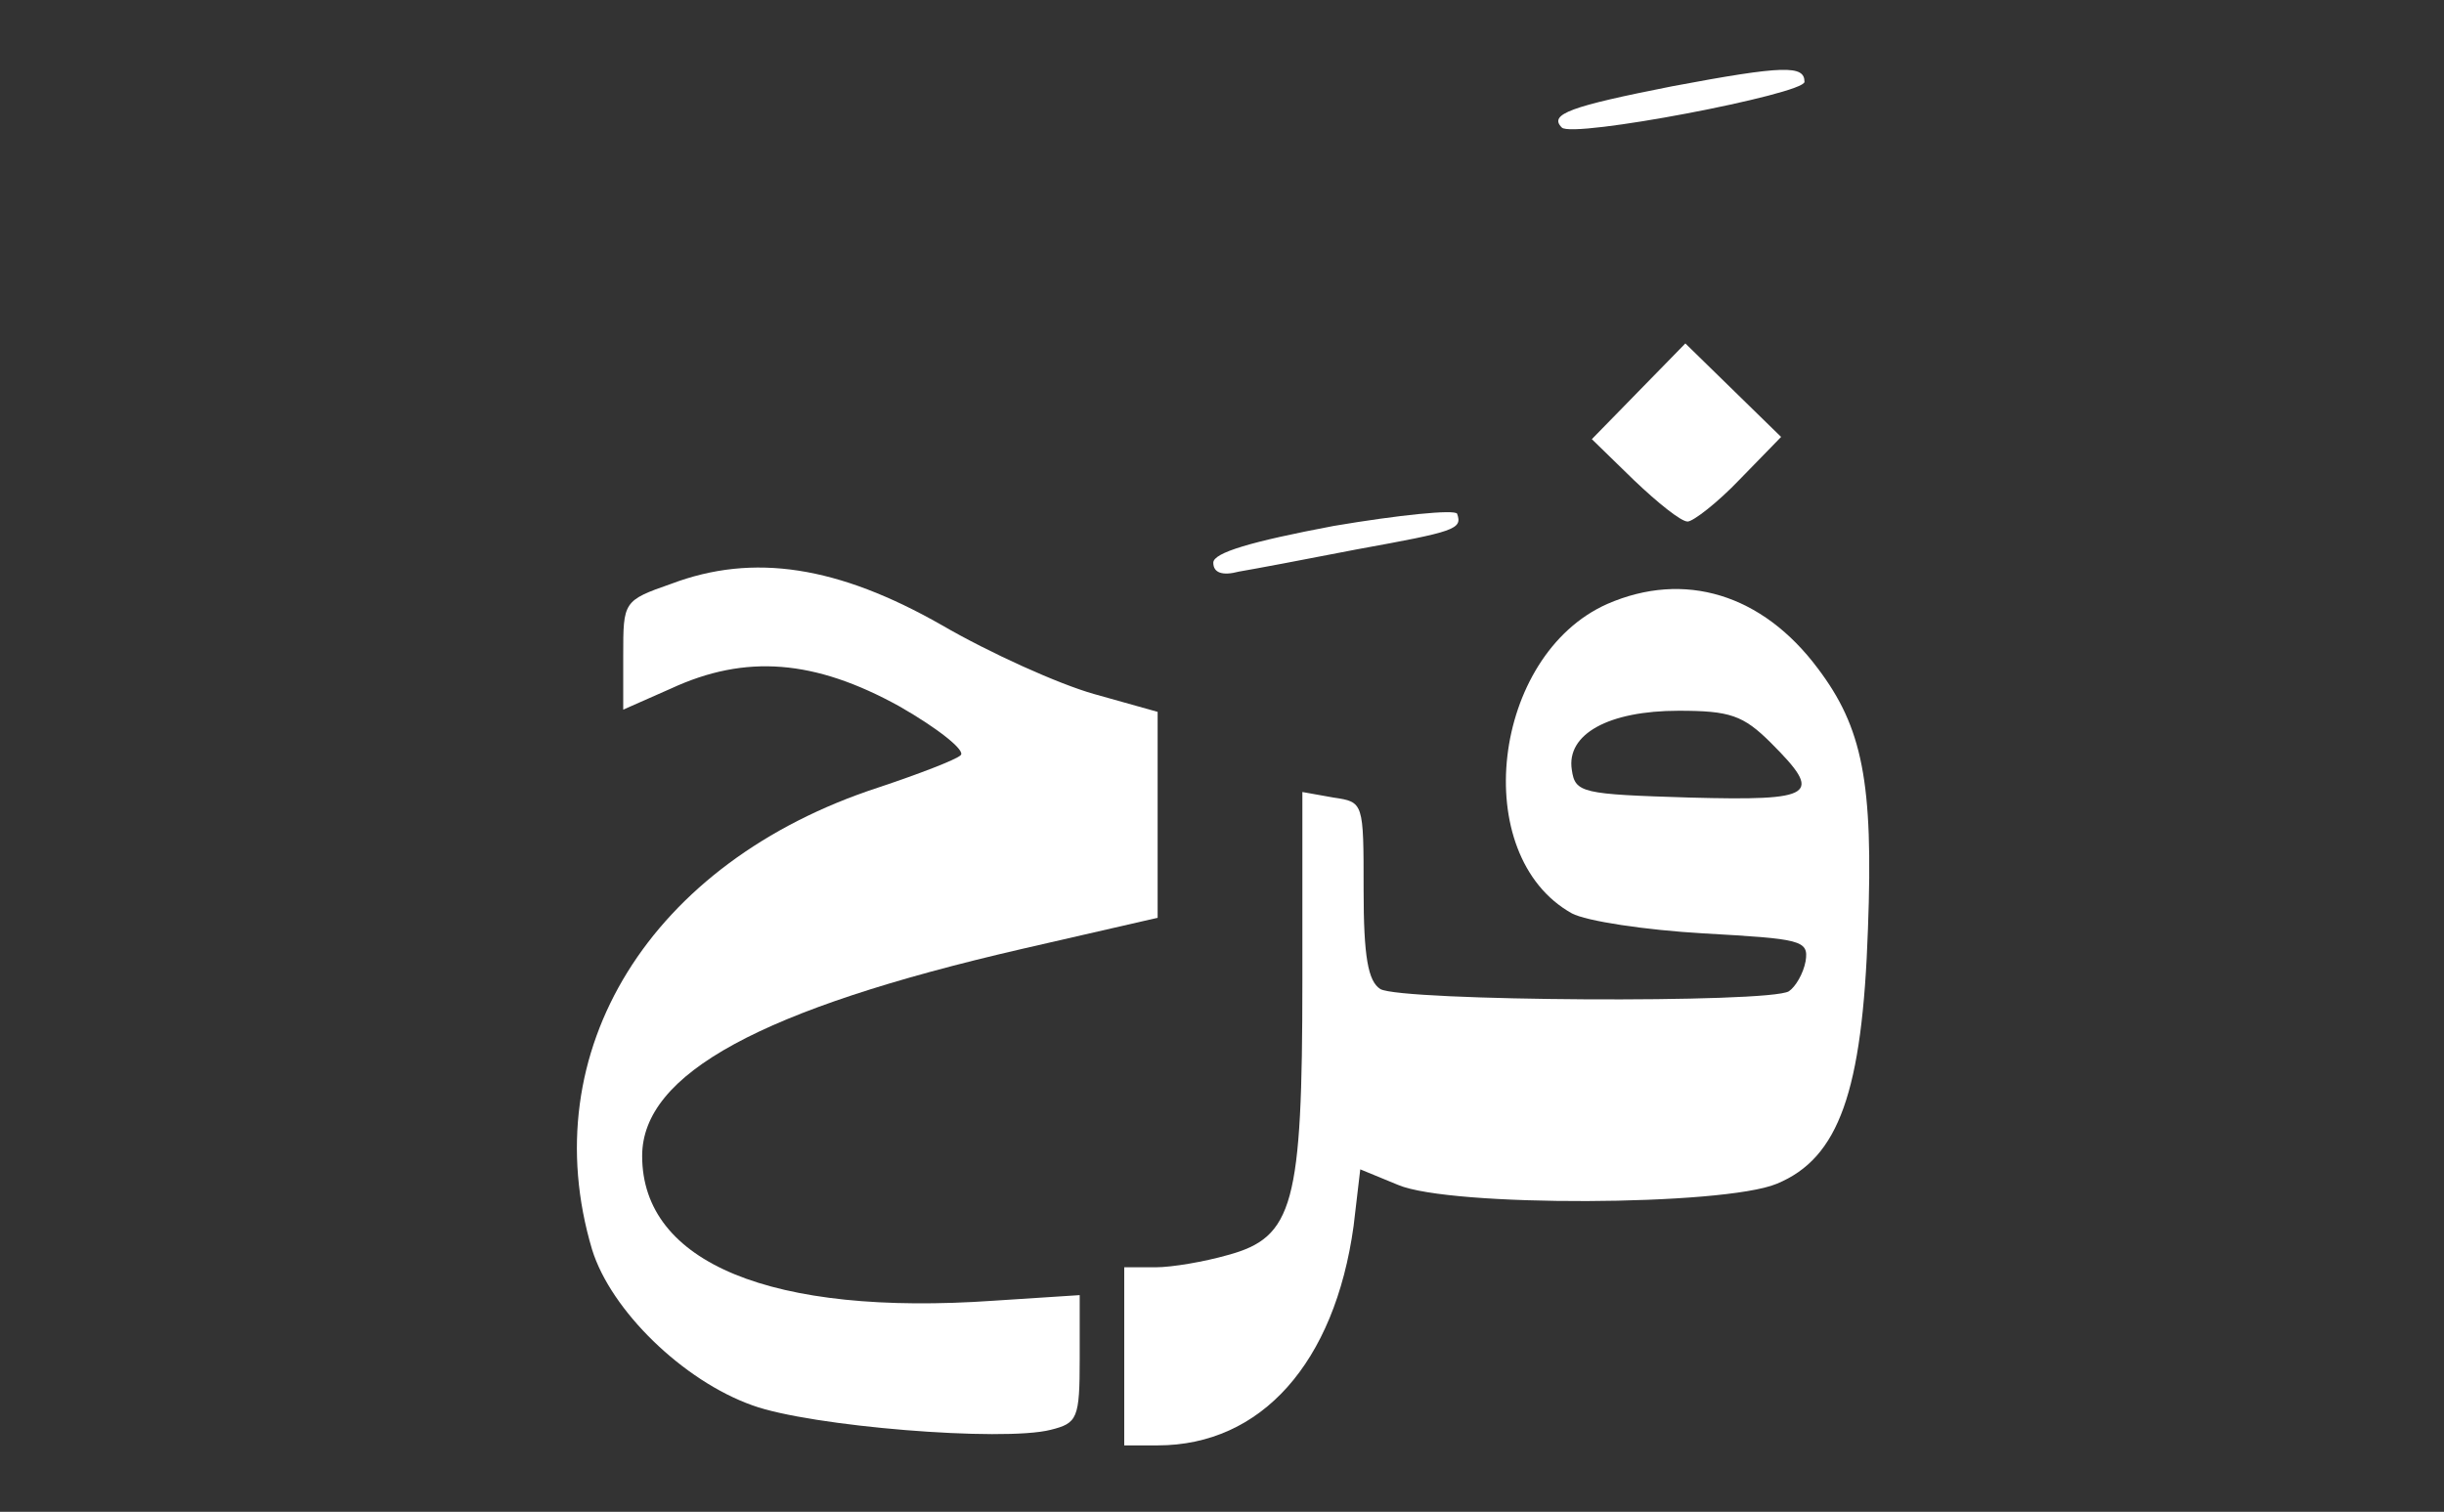 <svg width="876" height="542" viewBox="0 0 876 542" fill="none" xmlns="http://www.w3.org/2000/svg">
<rect x="0" y="0" width="876" height="542" fill="#333333" stroke="none"/>
<path d="M599.293 30.944C562.979 38.127 554.998 40.92 559.787 45.709C563.378 49.7 646.781 33.738 646.781 29.348C646.781 23.362 639.598 23.362 599.293 30.944Z" fill="white"/>
<path d="M587.322 140.285L570.562 157.445L585.726 172.21C594.106 180.191 602.486 186.975 604.88 186.975C606.875 186.975 615.655 180.191 623.636 171.811L638.401 156.647L621.241 139.886L604.082 123.126L587.322 140.285Z" fill="white"/>
<path d="M477.979 188.566C448.449 194.153 434.881 198.143 434.881 201.735C434.881 205.326 438.073 206.524 444.059 204.927C448.848 204.129 468.002 200.538 486.359 196.946C521.476 190.561 524.269 189.763 522.274 184.177C521.476 182.58 501.523 184.576 477.979 188.566Z" fill="white"/>
<path d="M240.543 209.32C223.383 215.306 223.383 215.705 223.383 234.86V254.413L240.543 246.831C267.279 234.461 292.021 236.456 322.349 253.216C336.316 261.197 346.292 269.178 344.297 270.774C342.701 272.371 329.133 277.558 314.767 282.347C232.961 309.084 191.06 376.923 212.21 447.954C218.994 469.902 244.932 495.043 269.674 503.822C290.424 511.404 359.461 516.991 376.62 512.601C386.197 510.207 386.996 508.611 386.996 487.062V464.316L356.268 466.311C276.458 471.898 230.167 452.743 230.167 414.434C230.167 384.904 272.866 361.759 366.245 340.21L414.929 329.036V291.924V255.211L392.183 248.827C379.414 245.235 354.672 234.062 337.513 224.085C300.401 202.935 270.073 198.147 240.543 209.32Z" fill="white"/>
<path d="M576.148 216.503C534.647 234.859 526.267 306.689 563.379 327.44C568.566 330.233 589.716 333.426 610.467 334.623C645.584 336.618 648.377 337.017 647.18 344.599C646.382 348.989 643.589 353.777 641.194 355.373C634.41 359.763 501.924 358.965 494.741 354.575C490.352 351.782 488.756 343.003 488.756 319.06C488.756 287.534 488.756 287.534 477.981 285.938L466.808 283.943V351.383C466.808 431.992 463.615 443.564 440.071 449.949C431.691 452.344 420.118 454.339 414.132 454.339H402.959V486.263V518.188H414.931C452.043 518.188 478.38 488.658 485.164 439.574L487.558 419.222L501.126 424.809C519.882 432.79 617.65 432.391 636.805 424.41C659.152 415.232 667.532 391.288 669.527 333.026C671.522 280.351 667.532 260.798 651.57 239.648C631.617 212.911 603.683 204.531 576.148 216.503ZM634.809 266.384C653.565 285.14 650.771 287.135 605.678 285.938C566.97 284.741 564.576 284.342 563.379 275.962C561.383 263.192 576.547 254.812 601.688 254.812C620.044 254.812 624.833 256.408 634.809 266.384Z" fill="white"/>
</svg>

